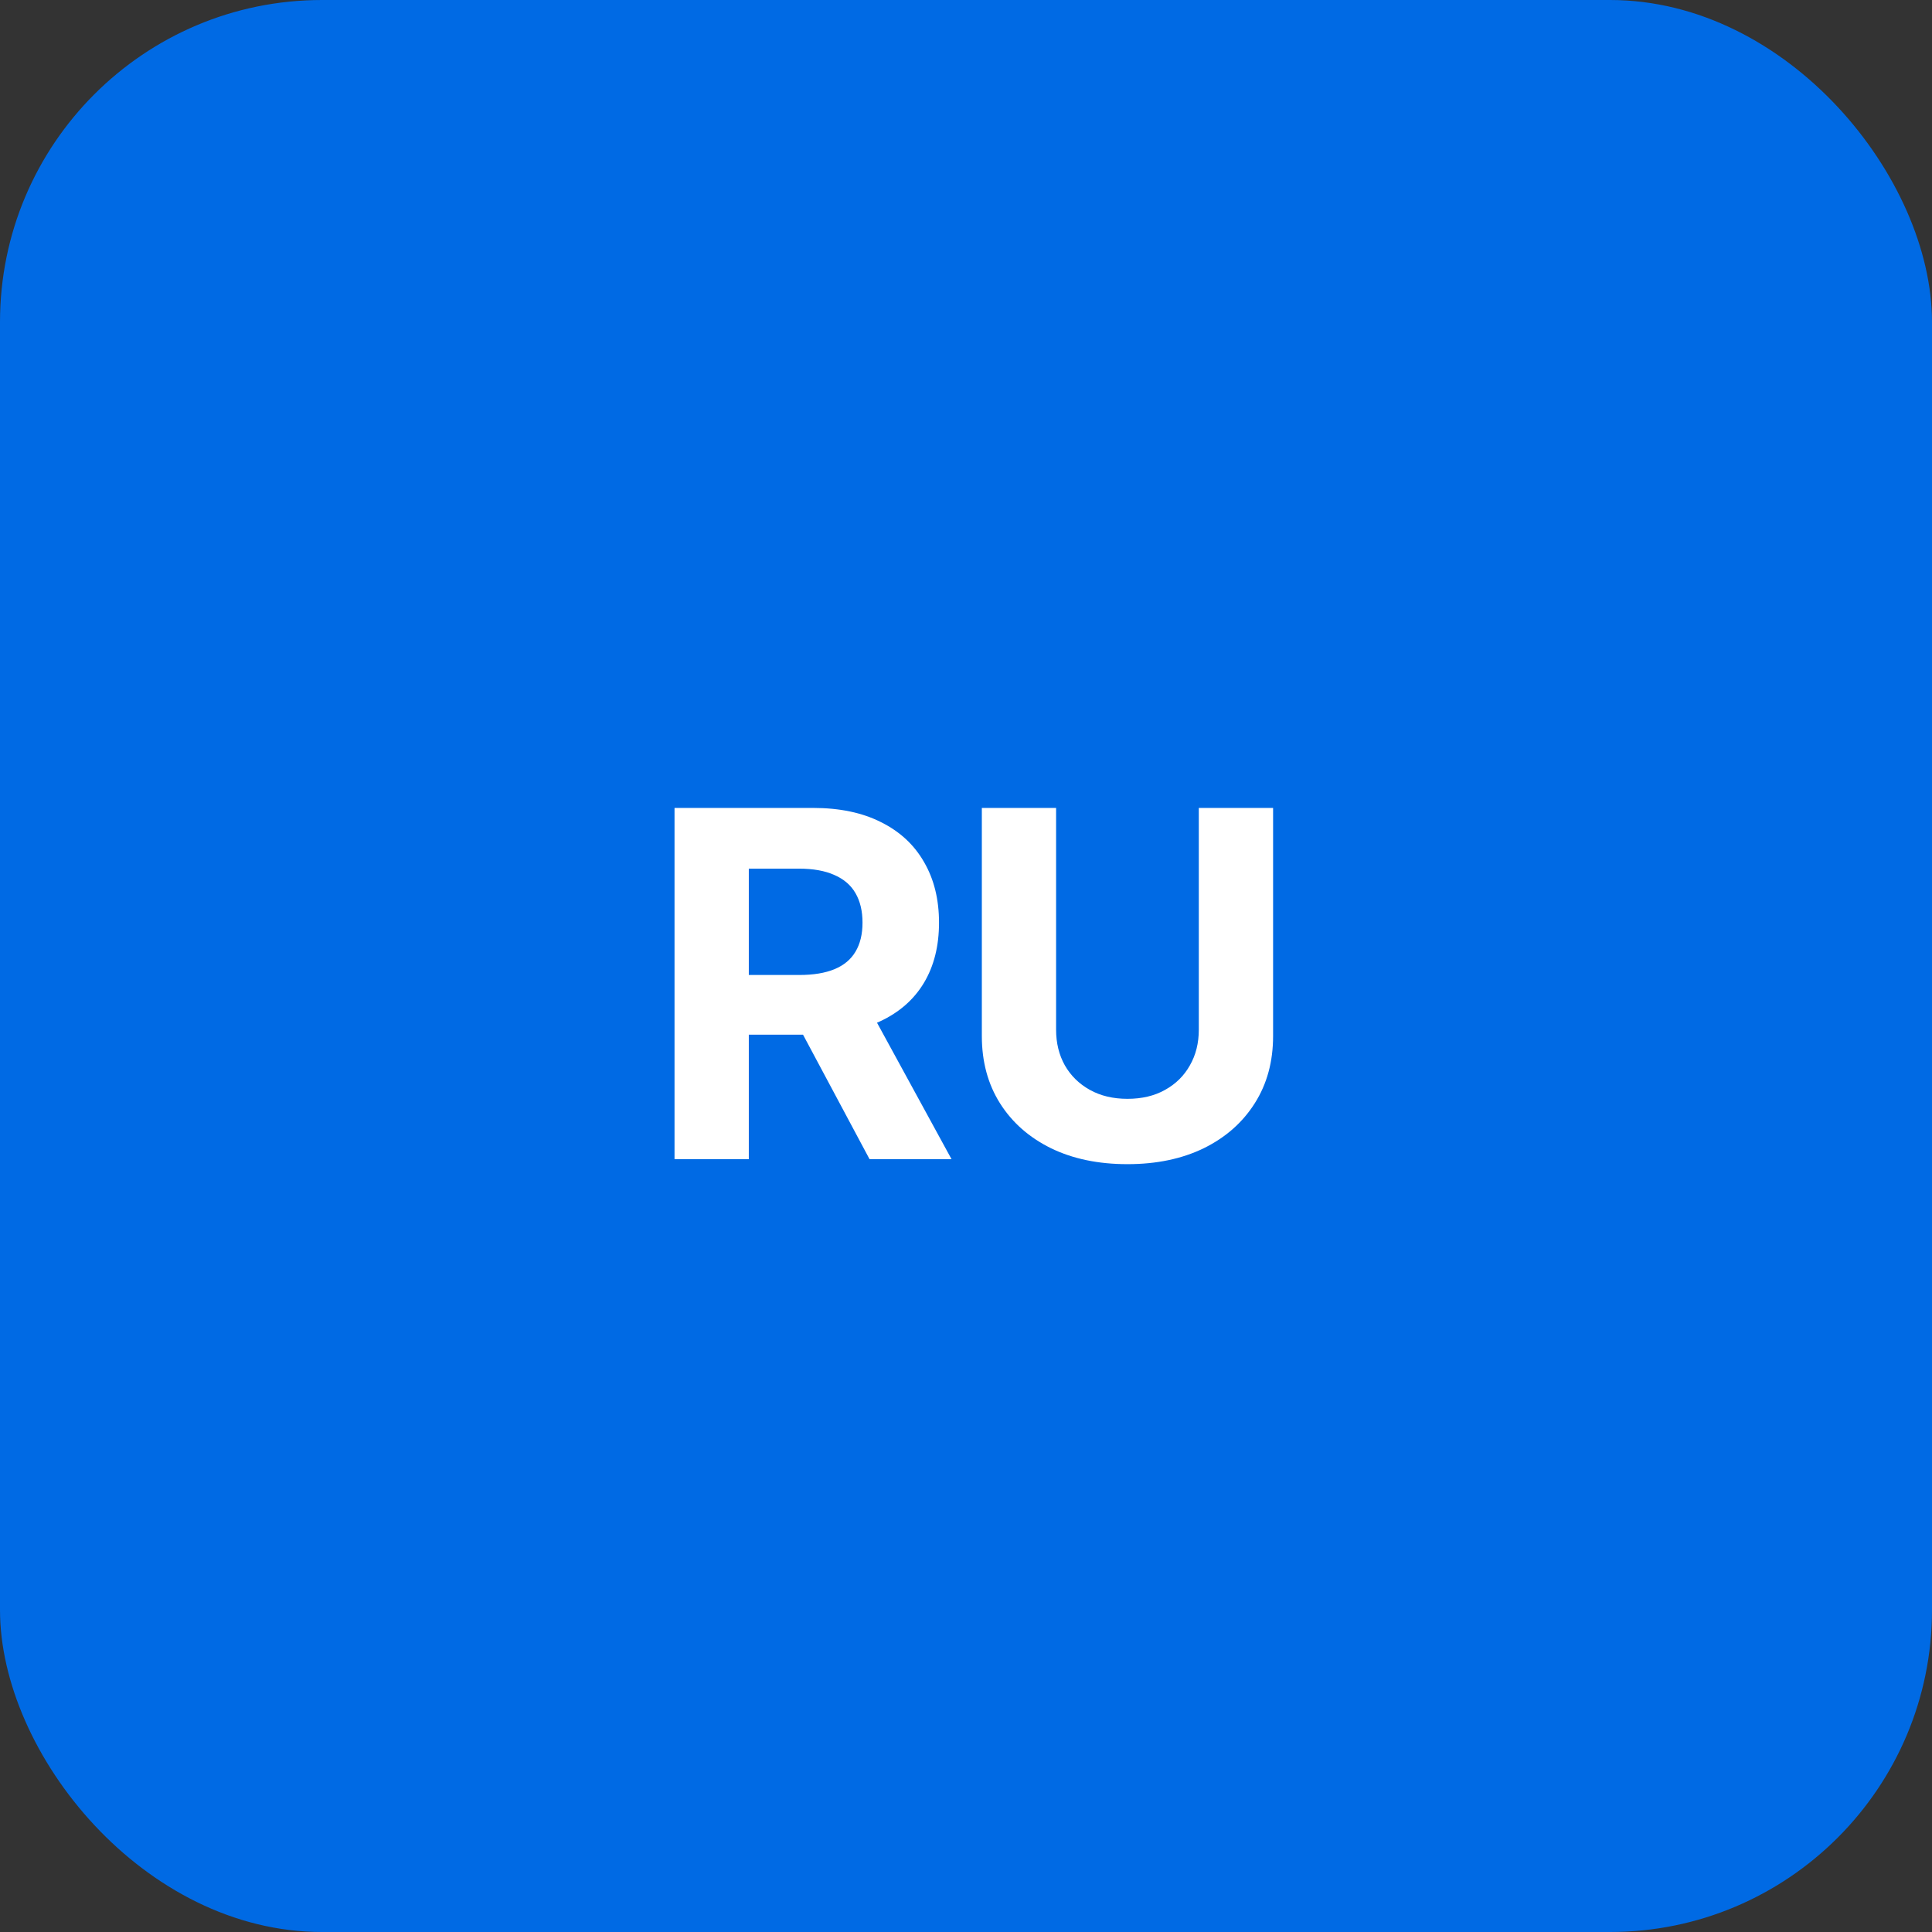 <?xml version="1.0" encoding="UTF-8"?> <svg xmlns="http://www.w3.org/2000/svg" width="60" height="60" viewBox="0 0 60 60" fill="none"><rect x="0" y="0" width="60" height="60" fill="#333333" stroke="none"/><rect width="60" height="60" rx="10" fill="#006AE4"></rect><path d="M20.948 36V25.091H25.252C26.076 25.091 26.779 25.238 27.361 25.533C27.947 25.824 28.393 26.238 28.698 26.774C29.008 27.307 29.162 27.934 29.162 28.654C29.162 29.379 29.006 30.002 28.693 30.524C28.381 31.043 27.928 31.44 27.335 31.717C26.745 31.994 26.032 32.133 25.194 32.133H22.312V30.279H24.821C25.261 30.279 25.627 30.219 25.918 30.098C26.209 29.977 26.426 29.796 26.568 29.555C26.713 29.313 26.786 29.013 26.786 28.654C26.786 28.292 26.713 27.987 26.568 27.738C26.426 27.49 26.207 27.302 25.913 27.174C25.621 27.042 25.254 26.977 24.81 26.977H23.255V36H20.948ZM26.84 31.035L29.551 36H27.005L24.352 31.035H26.84ZM37.23 25.091H39.537V32.175C39.537 32.971 39.347 33.667 38.967 34.264C38.59 34.86 38.063 35.325 37.385 35.659C36.706 35.989 35.916 36.154 35.014 36.154C34.109 36.154 33.317 35.989 32.639 35.659C31.96 35.325 31.433 34.86 31.056 34.264C30.68 33.667 30.492 32.971 30.492 32.175V25.091H32.798V31.978C32.798 32.394 32.889 32.763 33.07 33.086C33.255 33.409 33.514 33.663 33.848 33.848C34.181 34.033 34.57 34.125 35.014 34.125C35.462 34.125 35.851 34.033 36.181 33.848C36.515 33.663 36.772 33.409 36.953 33.086C37.138 32.763 37.23 32.394 37.23 31.978V25.091Z" fill="white"></path></svg> 
